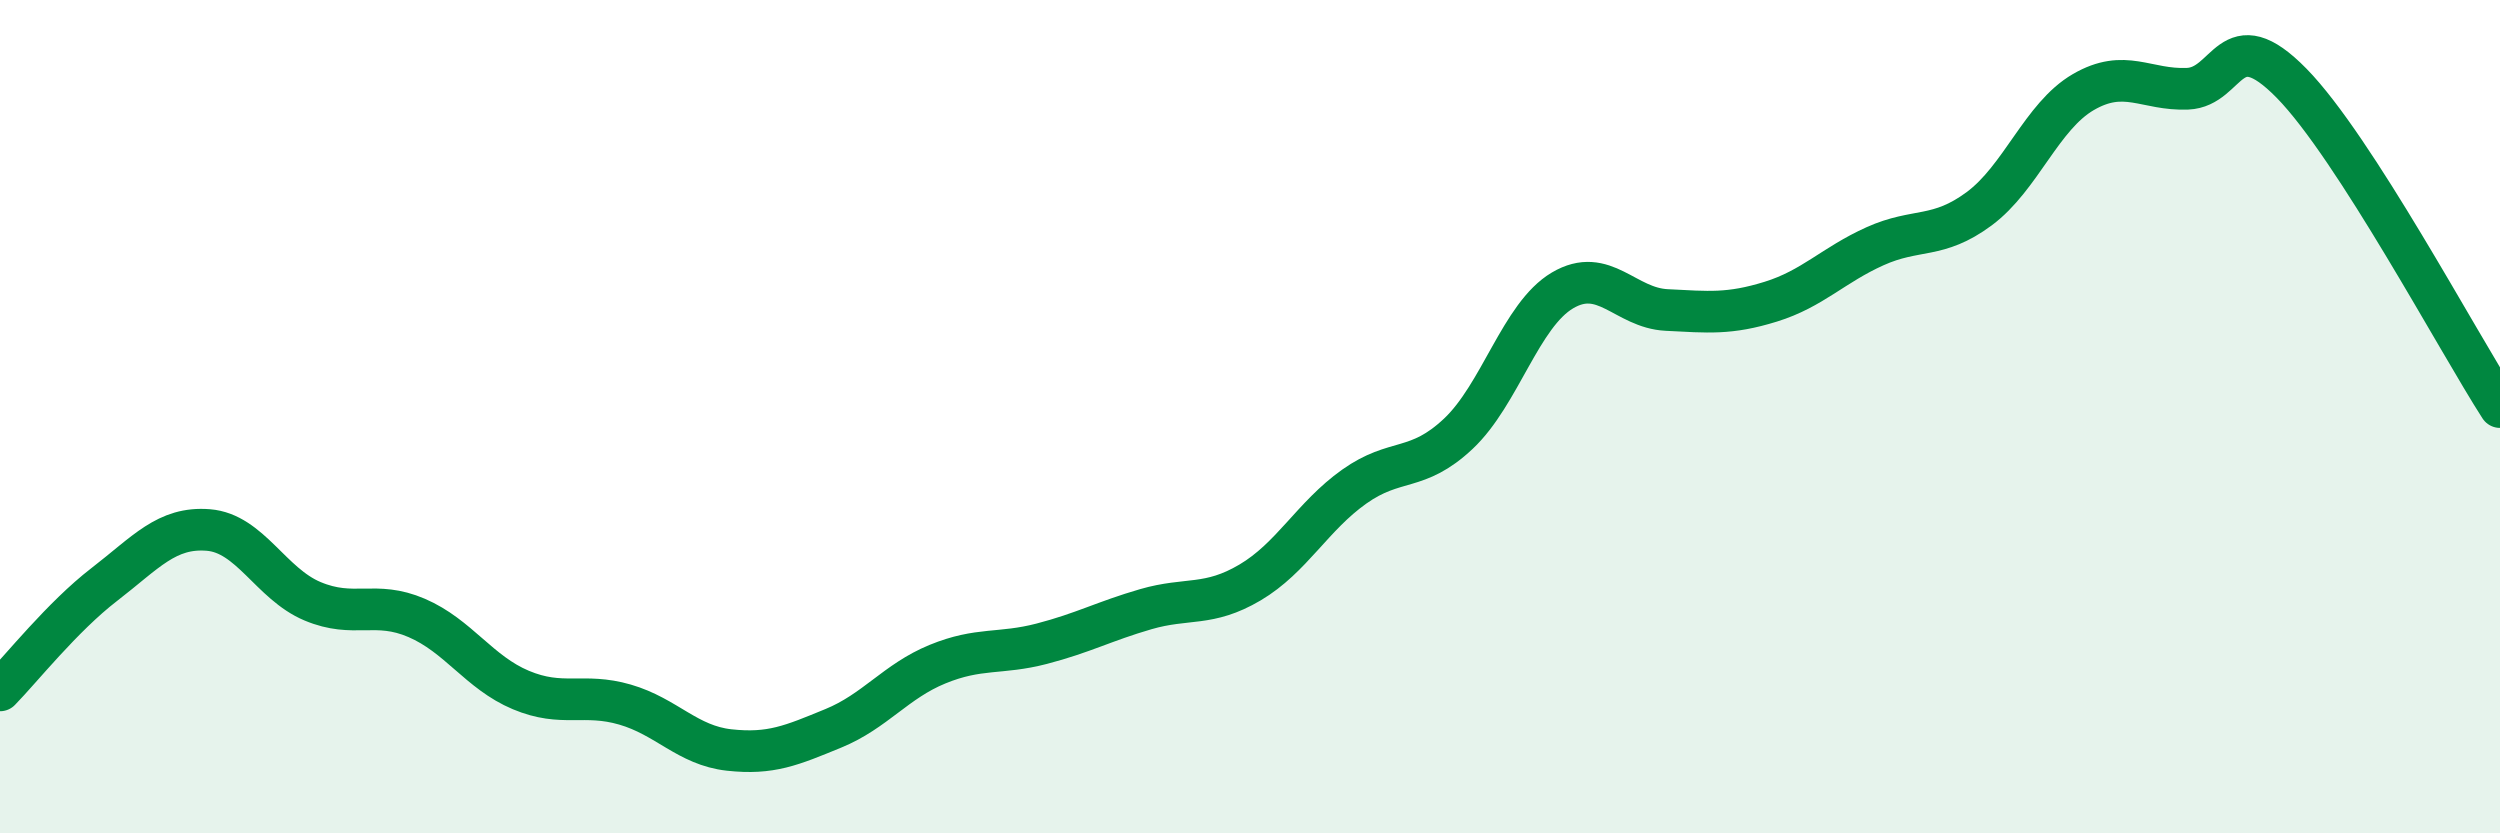 
    <svg width="60" height="20" viewBox="0 0 60 20" xmlns="http://www.w3.org/2000/svg">
      <path
        d="M 0,16.57 C 0.5,16.06 1.5,14.8 2.5,14.03 C 3.5,13.26 4,12.64 5,12.72 C 6,12.8 6.5,14.01 7.5,14.43 C 8.5,14.85 9,14.4 10,14.83 C 11,15.26 11.5,16.14 12.5,16.56 C 13.5,16.98 14,16.62 15,16.91 C 16,17.2 16.5,17.89 17.5,18 C 18.5,18.11 19,17.89 20,17.48 C 21,17.07 21.5,16.35 22.5,15.94 C 23.5,15.53 24,15.71 25,15.45 C 26,15.19 26.5,14.91 27.5,14.62 C 28.5,14.33 29,14.57 30,13.98 C 31,13.39 31.5,12.39 32.5,11.68 C 33.5,10.97 34,11.35 35,10.41 C 36,9.47 36.5,7.56 37.5,6.97 C 38.5,6.38 39,7.39 40,7.44 C 41,7.49 41.5,7.55 42.5,7.24 C 43.5,6.93 44,6.36 45,5.91 C 46,5.46 46.5,5.75 47.5,5.01 C 48.5,4.27 49,2.79 50,2.21 C 51,1.63 51.5,2.17 52.5,2.13 C 53.5,2.09 53.5,0.47 55,2 C 56.5,3.53 59,8.22 60,9.77L60 20L0 20Z"
        fill="#008740"
        opacity="0.1"
        stroke-linecap="round"
        stroke-linejoin="round"
      />
      <path
        d="M 0,16.57 C 0.5,16.06 1.5,14.8 2.5,14.03 C 3.5,13.26 4,12.64 5,12.72 C 6,12.8 6.5,14.01 7.5,14.43 C 8.5,14.85 9,14.4 10,14.83 C 11,15.26 11.5,16.14 12.5,16.56 C 13.5,16.98 14,16.62 15,16.91 C 16,17.2 16.5,17.89 17.5,18 C 18.5,18.11 19,17.89 20,17.48 C 21,17.07 21.5,16.35 22.5,15.94 C 23.5,15.53 24,15.71 25,15.45 C 26,15.19 26.5,14.91 27.5,14.62 C 28.5,14.33 29,14.57 30,13.98 C 31,13.39 31.5,12.39 32.5,11.68 C 33.5,10.97 34,11.35 35,10.41 C 36,9.47 36.5,7.56 37.5,6.97 C 38.5,6.38 39,7.39 40,7.44 C 41,7.49 41.5,7.55 42.5,7.24 C 43.5,6.93 44,6.36 45,5.91 C 46,5.46 46.5,5.75 47.5,5.01 C 48.5,4.27 49,2.79 50,2.21 C 51,1.63 51.5,2.17 52.5,2.13 C 53.5,2.09 53.5,0.47 55,2 C 56.5,3.53 59,8.22 60,9.77"
        stroke="#008740"
        stroke-width="1"
        fill="none"
        stroke-linecap="round"
        stroke-linejoin="round"
      />
    </svg>
  